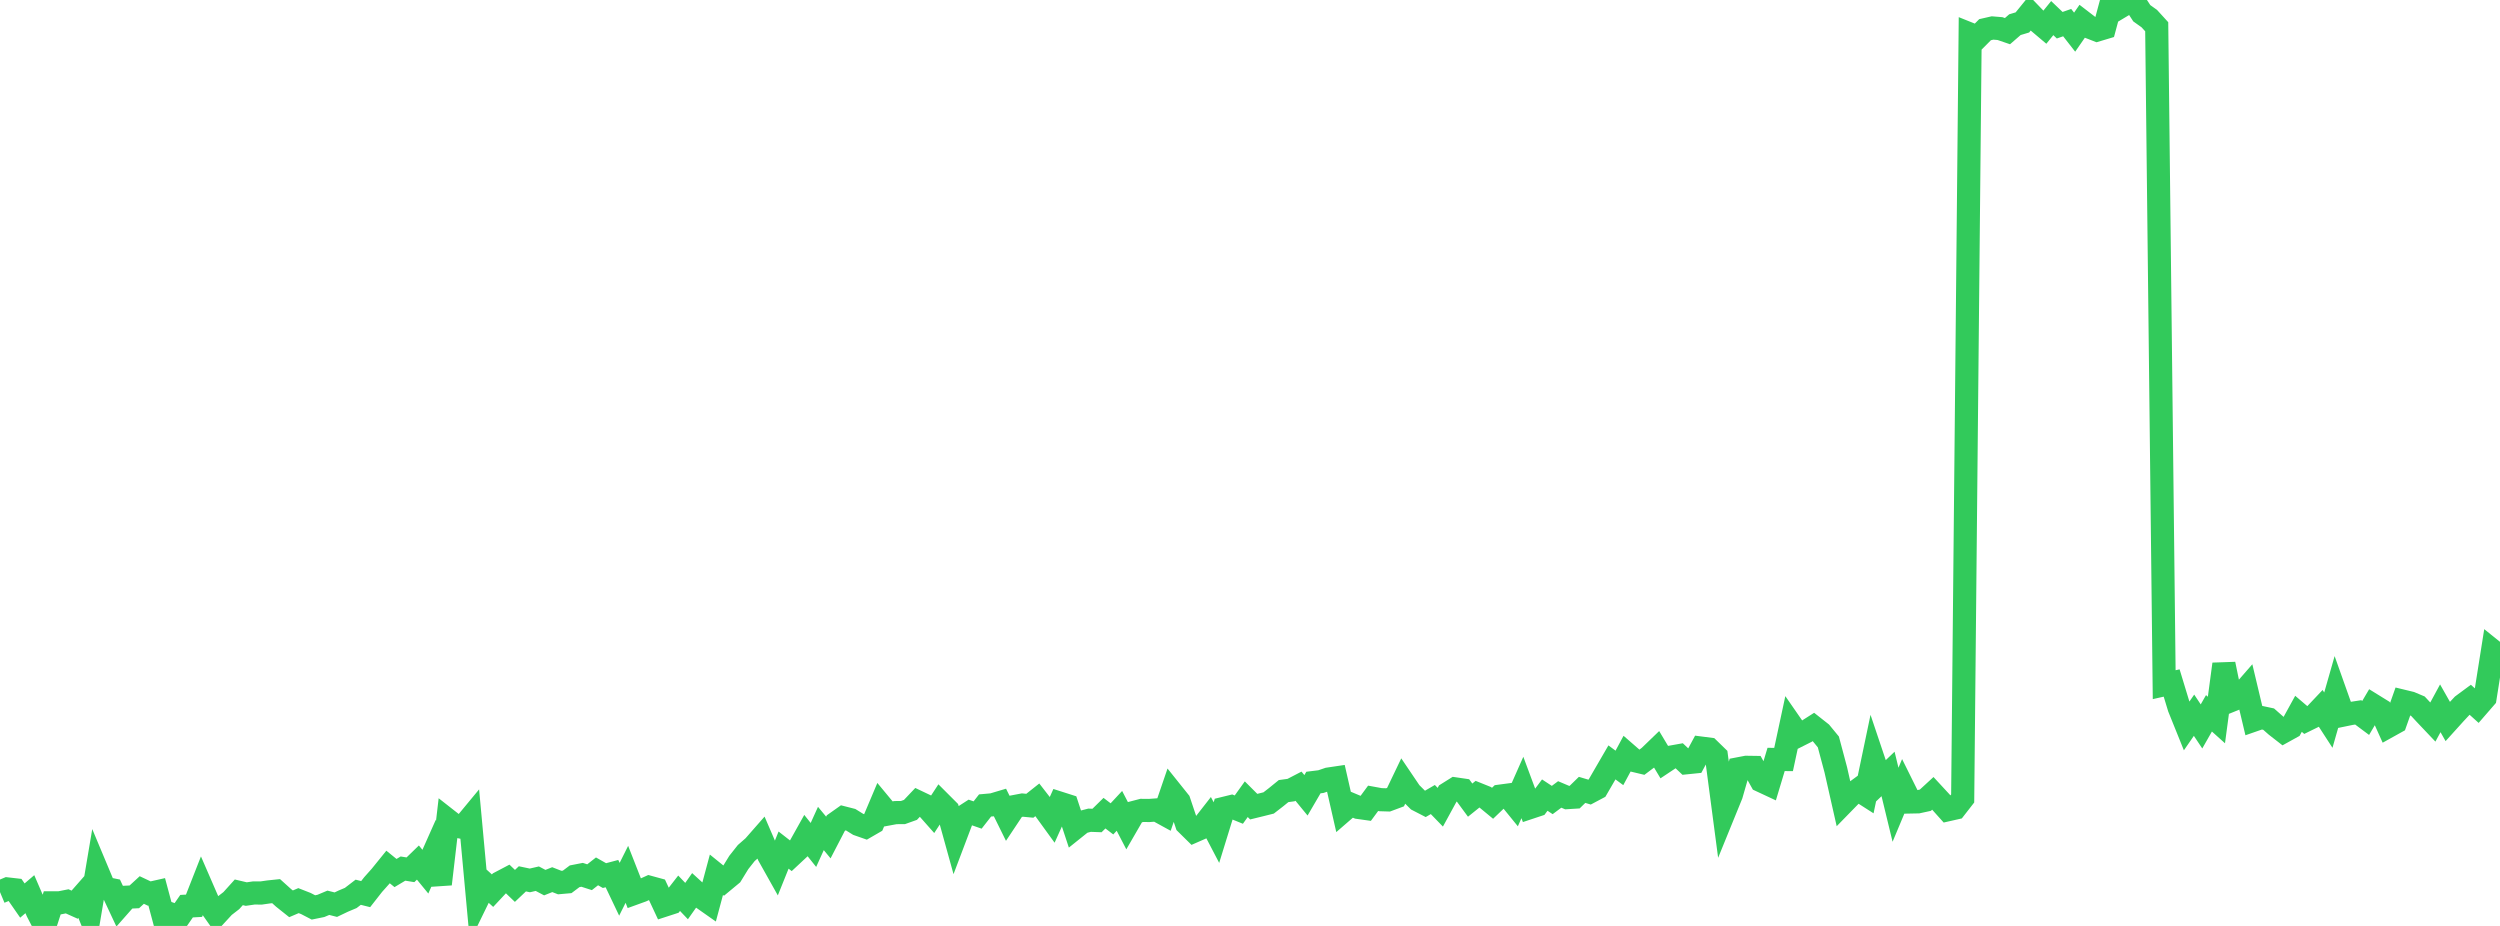 <?xml version="1.0" standalone="no"?>
<!DOCTYPE svg PUBLIC "-//W3C//DTD SVG 1.1//EN" "http://www.w3.org/Graphics/SVG/1.1/DTD/svg11.dtd">

<svg width="135" height="50" viewBox="0 0 135 50" preserveAspectRatio="none" 
  xmlns="http://www.w3.org/2000/svg"
  xmlns:xlink="http://www.w3.org/1999/xlink">


<polyline points="0.0, 48.172 0.403, 48.003 0.806, 48.049 1.209, 48.63 1.612, 48.285 2.015, 49.219 2.418, 50.0 2.821, 48.752 3.224, 48.752 3.627, 48.672 4.03, 48.853 4.433, 48.394 4.836, 49.393 5.239, 47.002 5.642, 47.964 6.045, 48.046 6.448, 48.906 6.851, 48.449 7.254, 48.43 7.657, 48.06 8.06, 48.251 8.463, 48.16 8.866, 49.666 9.269, 49.373 9.672, 49.515 10.075, 48.933 10.478, 48.911 10.881, 47.883 11.284, 48.811 11.687, 49.382 12.09, 48.944 12.493, 48.632 12.896, 48.185 13.299, 48.28 13.701, 48.221 14.104, 48.222 14.507, 48.164 14.91, 48.122 15.313, 48.485 15.716, 48.806 16.119, 48.634 16.522, 48.792 16.925, 49.001 17.328, 48.919 17.731, 48.75 18.134, 48.852 18.537, 48.66 18.94, 48.49 19.343, 48.181 19.746, 48.282 20.149, 47.767 20.552, 47.315 20.955, 46.817 21.358, 47.144 21.761, 46.903 22.164, 46.969 22.567, 46.578 22.97, 47.07 23.373, 46.165 23.776, 47.74 24.179, 44.285 24.582, 44.601 24.985, 44.678 25.388, 44.191 25.791, 48.555 26.194, 47.729 26.597, 48.096 27.0, 47.665 27.403, 47.453 27.806, 47.839 28.209, 47.457 28.612, 47.542 29.015, 47.449 29.418, 47.662 29.821, 47.501 30.224, 47.658 30.627, 47.622 31.03, 47.319 31.433, 47.24 31.836, 47.37 32.239, 47.053 32.642, 47.282 33.045, 47.175 33.448, 48.021 33.851, 47.213 34.254, 48.241 34.657, 48.095 35.06, 47.912 35.463, 48.022 35.866, 48.884 36.269, 48.753 36.672, 48.235 37.075, 48.658 37.478, 48.087 37.881, 48.455 38.284, 48.738 38.687, 47.237 39.09, 47.563 39.493, 47.229 39.896, 46.572 40.299, 46.063 40.701, 45.711 41.104, 45.252 41.507, 46.188 41.91, 46.907 42.313, 45.905 42.716, 46.219 43.119, 45.843 43.522, 45.122 43.925, 45.627 44.328, 44.738 44.731, 45.225 45.134, 44.448 45.537, 44.163 45.94, 44.266 46.343, 44.516 46.746, 44.657 47.149, 44.424 47.552, 43.47 47.955, 43.956 48.358, 43.881 48.761, 43.878 49.164, 43.734 49.567, 43.309 49.97, 43.501 50.373, 43.956 50.776, 43.339 51.179, 43.742 51.582, 45.196 51.985, 44.131 52.388, 43.871 52.791, 44.011 53.194, 43.495 53.597, 43.459 54.0, 43.339 54.403, 44.156 54.806, 43.55 55.209, 43.473 55.612, 43.511 56.015, 43.191 56.418, 43.71 56.821, 44.266 57.224, 43.37 57.627, 43.499 58.03, 44.72 58.433, 44.397 58.836, 44.292 59.239, 44.307 59.642, 43.911 60.045, 44.219 60.448, 43.786 60.851, 44.564 61.254, 43.867 61.657, 43.762 62.06, 43.766 62.463, 43.736 62.866, 43.957 63.269, 42.779 63.672, 43.282 64.075, 44.484 64.478, 44.881 64.881, 44.704 65.284, 44.188 65.687, 44.96 66.09, 43.654 66.493, 43.555 66.896, 43.719 67.299, 43.157 67.701, 43.559 68.104, 43.46 68.507, 43.359 68.91, 43.047 69.313, 42.719 69.716, 42.664 70.119, 42.455 70.522, 42.947 70.925, 42.257 71.328, 42.207 71.731, 42.07 72.134, 42.01 72.537, 43.779 72.94, 43.43 73.343, 43.599 73.746, 43.656 74.149, 43.109 74.552, 43.183 74.955, 43.195 75.358, 43.045 75.761, 42.204 76.164, 42.8 76.567, 43.201 76.97, 43.409 77.373, 43.175 77.776, 43.591 78.179, 42.853 78.582, 42.6 78.985, 42.659 79.388, 43.207 79.791, 42.883 80.194, 43.045 80.597, 43.378 81.0, 42.992 81.403, 42.938 81.806, 43.434 82.209, 42.524 82.612, 43.608 83.015, 43.474 83.418, 42.935 83.821, 43.201 84.224, 42.9 84.627, 43.071 85.03, 43.046 85.433, 42.653 85.836, 42.773 86.239, 42.559 86.642, 41.864 87.045, 41.169 87.448, 41.467 87.851, 40.718 88.254, 41.069 88.657, 41.165 89.06, 40.862 89.463, 40.473 89.866, 41.146 90.269, 40.878 90.672, 40.806 91.075, 41.188 91.478, 41.147 91.881, 40.4 92.284, 40.452 92.687, 40.844 93.09, 43.901 93.493, 42.912 93.896, 41.512 94.299, 41.435 94.701, 41.441 95.104, 42.161 95.507, 42.349 95.91, 41.01 96.313, 41.013 96.716, 39.134 97.119, 39.716 97.522, 39.513 97.925, 39.256 98.328, 39.574 98.731, 40.064 99.134, 41.575 99.537, 43.356 99.94, 42.943 100.343, 42.647 100.746, 42.905 101.149, 40.979 101.552, 42.178 101.955, 41.793 102.358, 43.457 102.761, 42.494 103.164, 43.307 103.567, 43.299 103.97, 43.211 104.373, 42.841 104.776, 43.277 105.179, 43.726 105.582, 43.635 105.985, 43.117 106.388, 1.847 106.791, 2.009 107.194, 1.603 107.597, 1.511 108.0, 1.544 108.403, 1.682 108.806, 1.332 109.209, 1.211 109.612, 0.715 110.015, 1.134 110.418, 1.474 110.821, 0.977 111.224, 1.362 111.627, 1.221 112.03, 1.737 112.433, 1.155 112.836, 1.465 113.239, 1.622 113.642, 1.501 114.045, 0.0 114.448, 0.398 114.851, 0.157 115.254, 0.098 115.657, 0.716 116.06, 1.003 116.463, 1.445 116.866, 36.973 117.269, 36.882 117.672, 38.207 118.075, 39.206 118.478, 38.622 118.881, 39.227 119.284, 38.519 119.687, 38.881 120.09, 35.863 120.493, 37.821 120.896, 37.658 121.299, 37.196 121.701, 38.887 122.104, 38.747 122.507, 38.833 122.91, 39.188 123.313, 39.502 123.716, 39.279 124.119, 38.546 124.522, 38.89 124.925, 38.692 125.328, 38.266 125.731, 38.888 126.134, 37.478 126.537, 38.613 126.94, 38.53 127.343, 38.468 127.746, 38.769 128.149, 38.085 128.552, 38.334 128.955, 39.229 129.358, 39.005 129.761, 37.866 130.164, 37.964 130.567, 38.134 130.97, 38.567 131.373, 38.992 131.776, 38.248 132.179, 38.959 132.582, 38.513 132.985, 38.081 133.388, 37.783 133.791, 38.146 134.194, 37.681 134.597, 35.137 135.0, 35.461" fill="none" stroke="#32ca5b" stroke-width="1.25"/>

</svg>